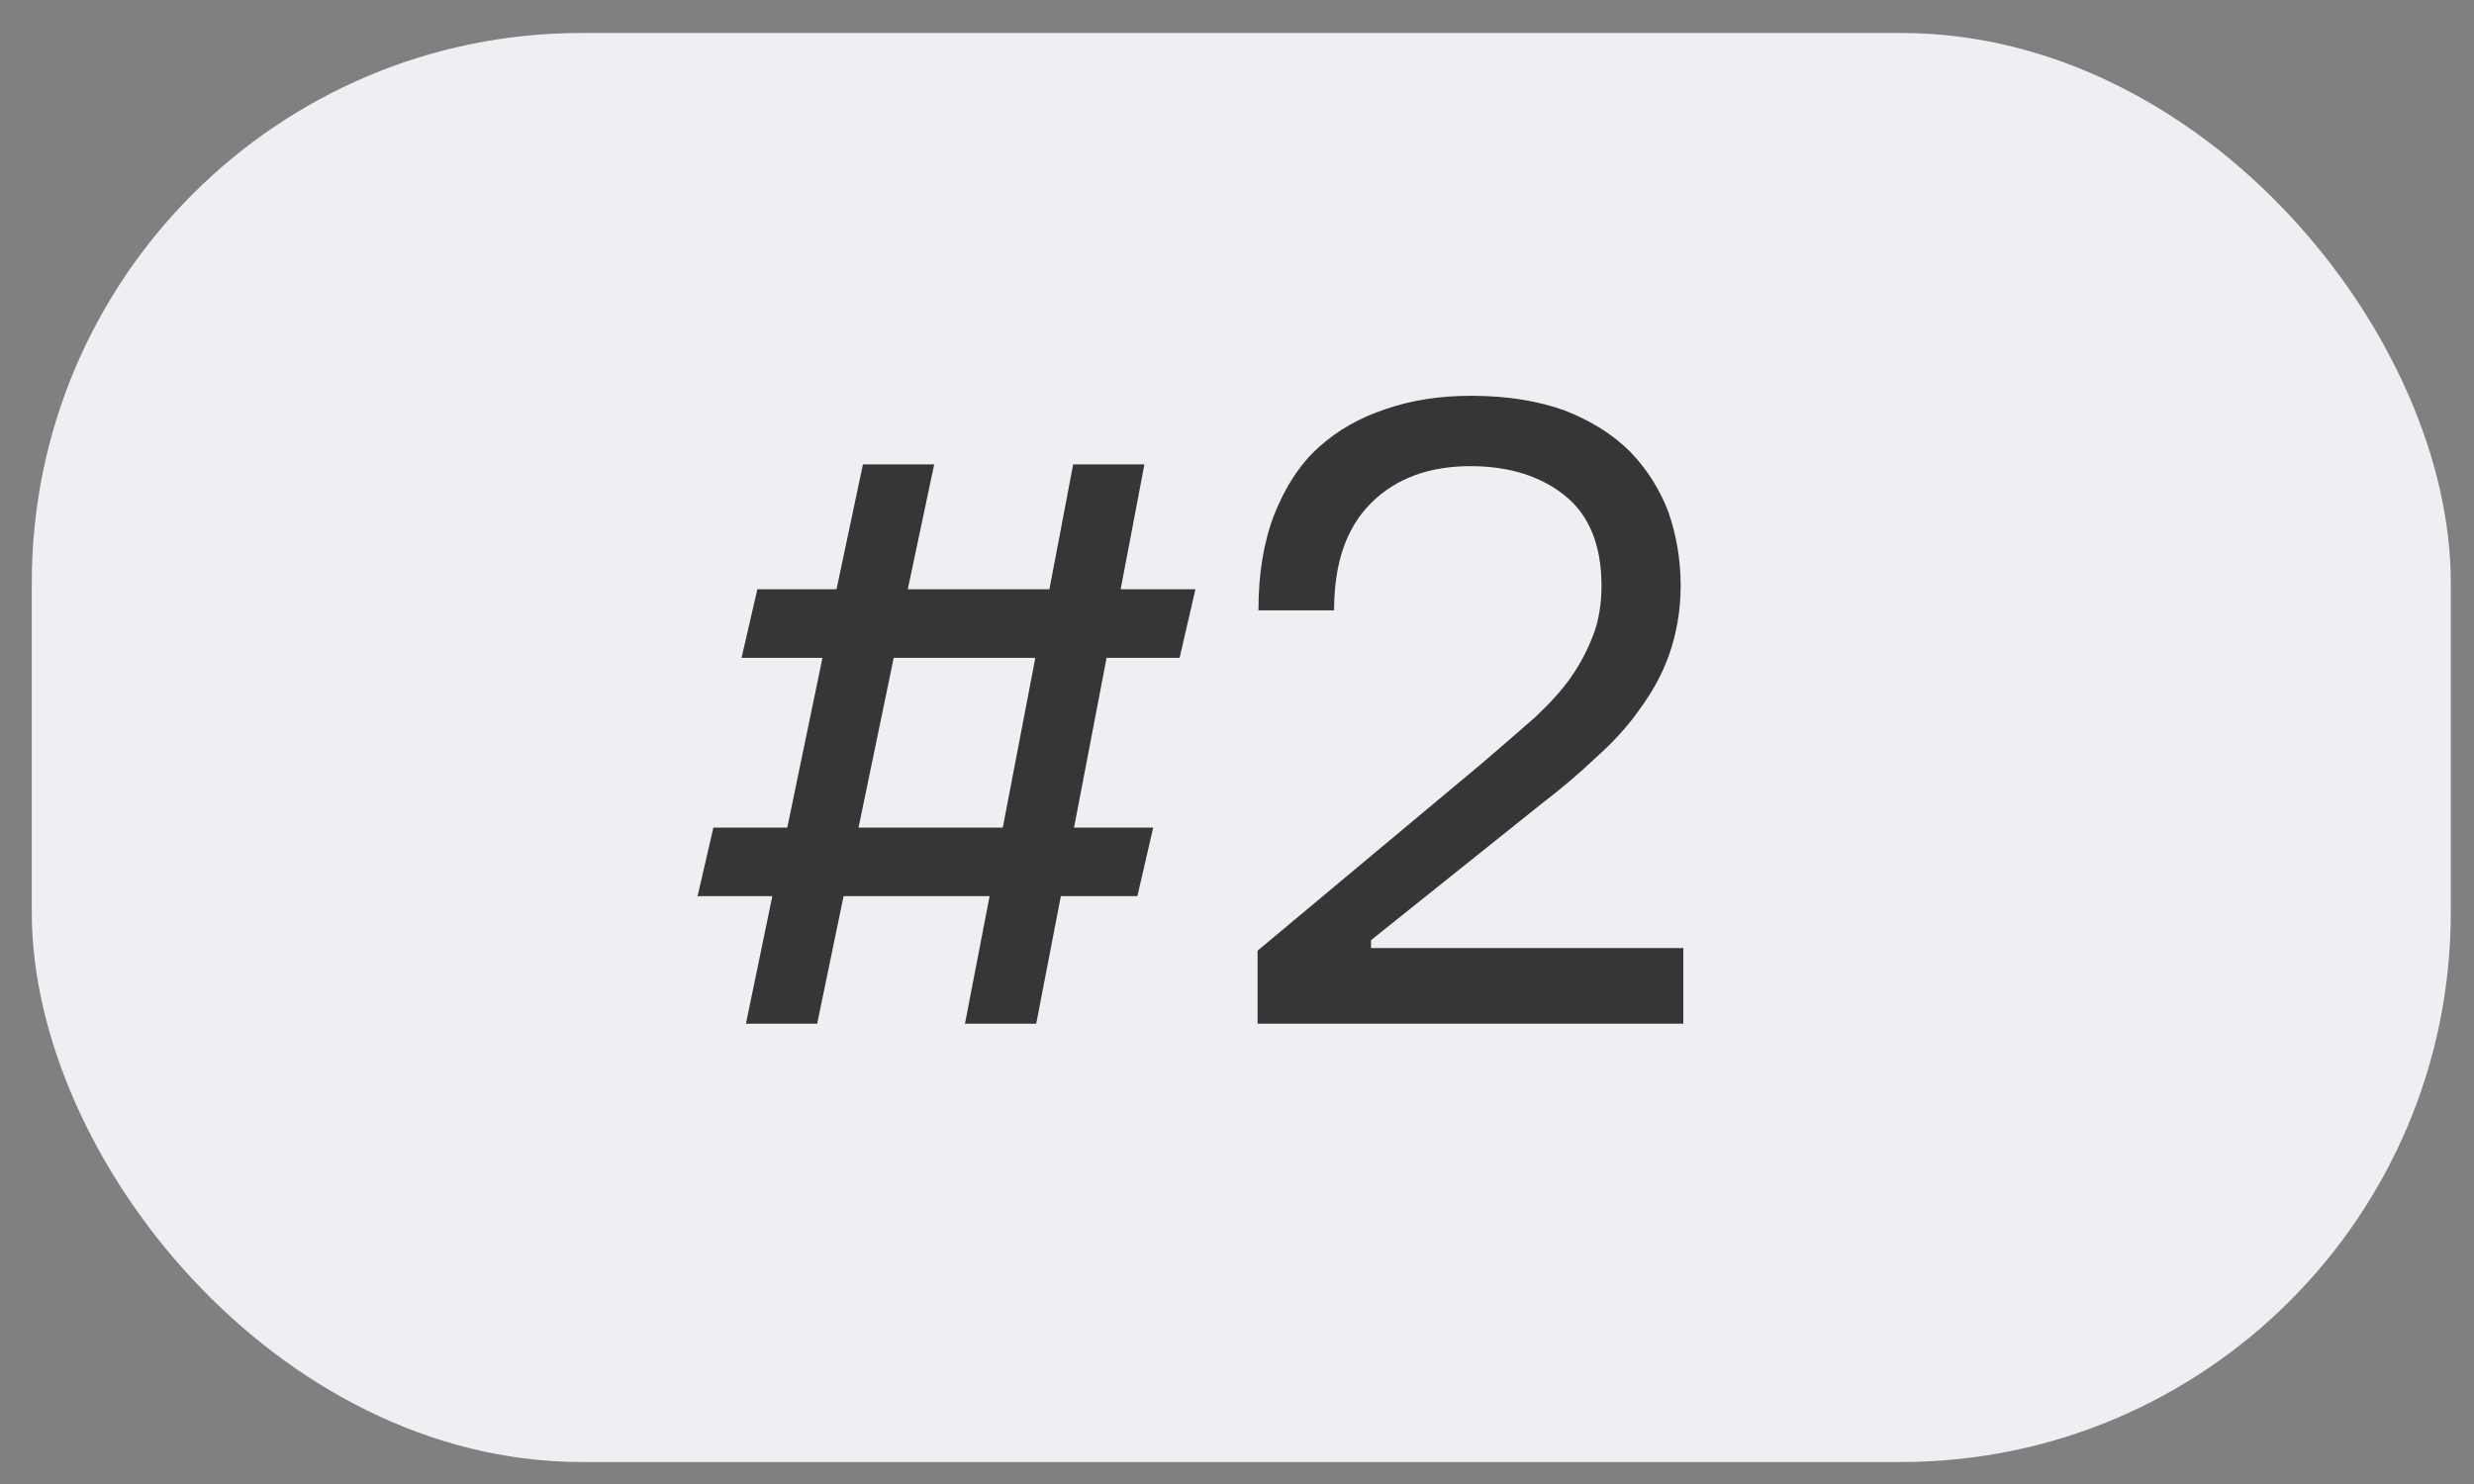 <?xml version="1.0" encoding="UTF-8"?> <svg xmlns="http://www.w3.org/2000/svg" width="45" height="27" viewBox="0 0 45 27" fill="none"><rect x="0" y="0" width="45" height="27" fill="#808080" stroke="none"/><rect x="0.578" y="0.6" width="44" height="26" rx="10" fill="#EDEFF3"></rect><path d="M13.568 18.625L14.048 16.305L12.688 16.305L12.976 15.057L14.32 15.057L14.96 11.969L13.488 11.969L13.776 10.721L15.216 10.721L15.696 8.449L16.992 8.449L16.512 10.721L19.088 10.721L19.52 8.449L20.816 8.449L20.384 10.721L21.744 10.721L21.456 11.969L20.128 11.969L19.536 15.057L20.976 15.057L20.688 16.305L19.296 16.305L18.848 18.625L17.552 18.625L18 16.305L15.344 16.305L14.864 18.625L13.568 18.625ZM18.24 15.057L18.832 11.969L16.256 11.969L15.616 15.057L18.24 15.057Z" fill="#363636"></path><path d="M26.954 13.889C27.306 13.585 27.626 13.313 27.914 13.057C28.186 12.801 28.41 12.561 28.586 12.305C28.762 12.049 28.89 11.793 28.986 11.537C29.082 11.281 29.13 10.977 29.13 10.657C29.13 9.921 28.906 9.377 28.474 9.025C28.042 8.673 27.466 8.481 26.746 8.481C25.994 8.481 25.386 8.705 24.938 9.153C24.49 9.601 24.266 10.241 24.266 11.105L22.89 11.105C22.89 10.433 22.986 9.857 23.178 9.361C23.37 8.881 23.626 8.465 23.978 8.145C24.33 7.825 24.73 7.601 25.21 7.441C25.674 7.281 26.186 7.201 26.762 7.201C27.418 7.201 27.994 7.297 28.474 7.473C28.954 7.665 29.338 7.905 29.658 8.225C29.962 8.545 30.186 8.897 30.346 9.313C30.49 9.729 30.57 10.177 30.57 10.657C30.57 11.121 30.49 11.537 30.362 11.905C30.234 12.273 30.042 12.609 29.818 12.913C29.594 13.233 29.322 13.521 29.018 13.793C28.714 14.081 28.394 14.353 28.058 14.609L24.938 17.105L24.938 17.249L30.618 17.249L30.618 18.625L22.874 18.625L22.874 17.297L26.954 13.889Z" fill="#363636"></path></svg> 